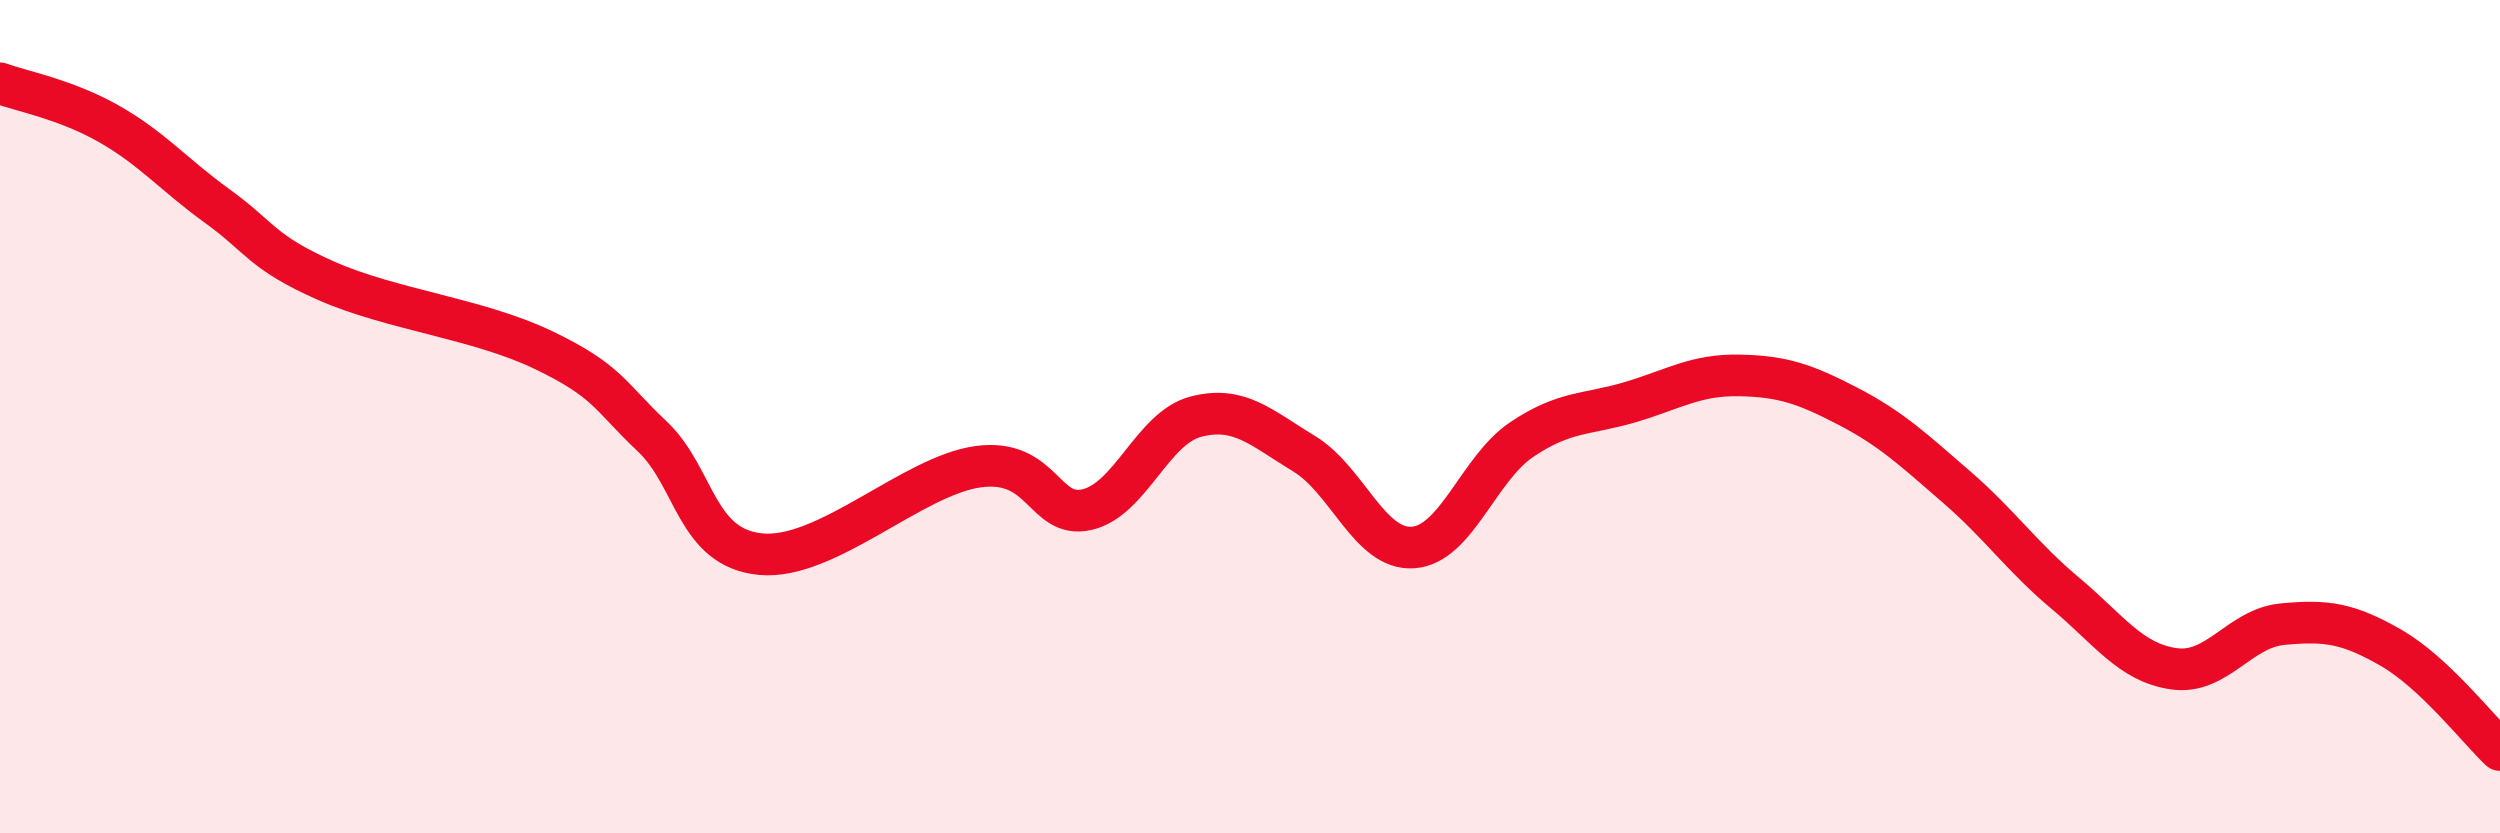 
    <svg width="60" height="20" viewBox="0 0 60 20" xmlns="http://www.w3.org/2000/svg">
      <path
        d="M 0,2 C 0.52,2.19 1.57,2.38 2.61,2.97 C 3.65,3.56 4.18,4.2 5.22,4.95 C 6.26,5.7 6.27,6.05 7.83,6.74 C 9.39,7.43 11.48,7.65 13.04,8.4 C 14.6,9.15 14.61,9.49 15.65,10.47 C 16.69,11.45 16.69,13.15 18.26,13.3 C 19.83,13.45 21.91,11.41 23.48,11.2 C 25.05,10.99 25.05,12.47 26.09,12.23 C 27.13,11.99 27.66,10.27 28.7,10 C 29.74,9.73 30.26,10.26 31.3,10.89 C 32.34,11.52 32.87,13.21 33.91,13.14 C 34.95,13.07 35.48,11.25 36.52,10.55 C 37.56,9.85 38.09,9.96 39.13,9.65 C 40.17,9.34 40.7,8.99 41.74,9.01 C 42.78,9.03 43.31,9.21 44.35,9.75 C 45.39,10.29 45.92,10.79 46.96,11.69 C 48,12.59 48.53,13.37 49.57,14.24 C 50.61,15.11 51.13,15.9 52.17,16.05 C 53.21,16.2 53.74,15.08 54.78,14.98 C 55.82,14.88 56.35,14.95 57.39,15.55 C 58.43,16.15 59.48,17.51 60,18L60 20L0 20Z"
        fill="#EB0A25"
        opacity="0.1"
        stroke-linecap="round"
        stroke-linejoin="round"
      />
      <path
        d="M 0,2 C 0.52,2.19 1.57,2.38 2.61,2.97 C 3.65,3.56 4.18,4.2 5.22,4.95 C 6.26,5.7 6.27,6.05 7.83,6.74 C 9.39,7.43 11.48,7.65 13.04,8.4 C 14.6,9.15 14.61,9.49 15.65,10.47 C 16.69,11.45 16.69,13.15 18.26,13.3 C 19.83,13.45 21.91,11.41 23.48,11.2 C 25.05,10.99 25.05,12.47 26.09,12.23 C 27.13,11.99 27.66,10.27 28.7,10 C 29.74,9.73 30.26,10.26 31.3,10.89 C 32.34,11.52 32.87,13.21 33.91,13.14 C 34.95,13.07 35.48,11.25 36.52,10.55 C 37.56,9.85 38.09,9.96 39.13,9.65 C 40.17,9.34 40.7,8.99 41.74,9.01 C 42.78,9.03 43.31,9.21 44.35,9.75 C 45.39,10.29 45.92,10.79 46.96,11.69 C 48,12.59 48.53,13.37 49.57,14.24 C 50.61,15.11 51.13,15.9 52.17,16.05 C 53.21,16.2 53.74,15.08 54.78,14.98 C 55.82,14.88 56.35,14.95 57.39,15.55 C 58.43,16.15 59.48,17.51 60,18"
        stroke="#EB0A25"
        stroke-width="1"
        fill="none"
        stroke-linecap="round"
        stroke-linejoin="round"
      />
    </svg>
  